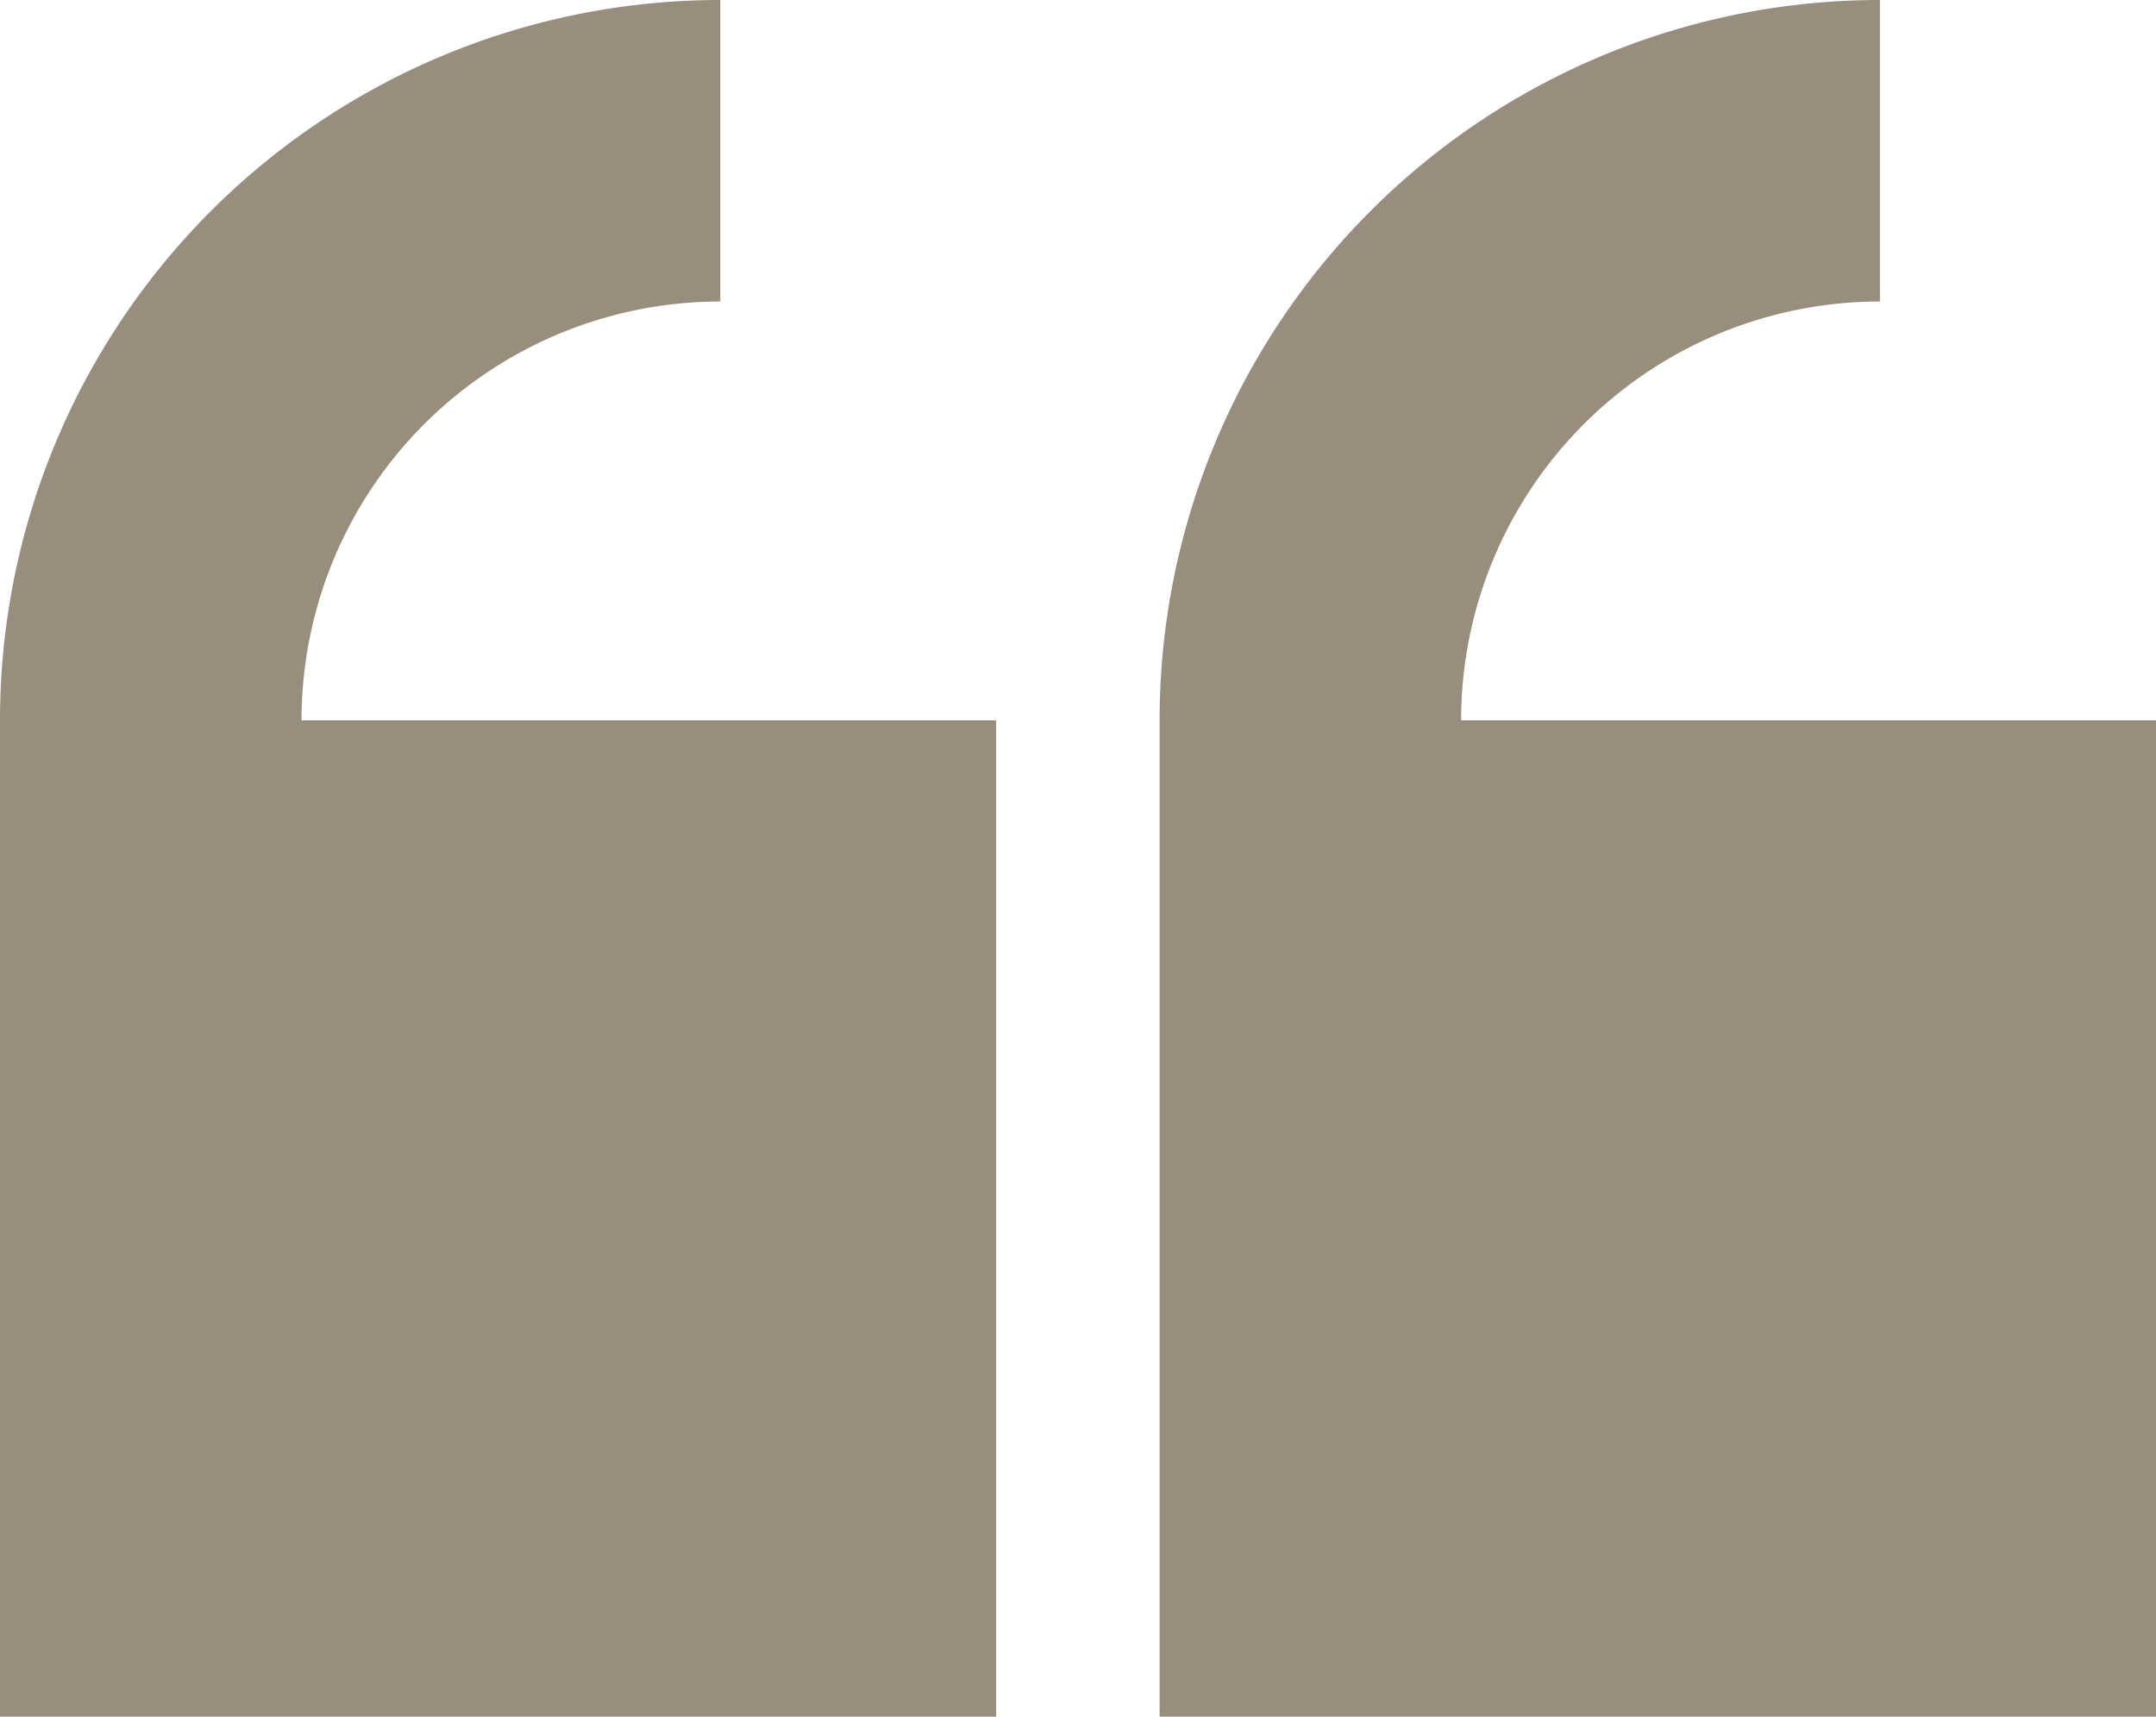 <svg xmlns="http://www.w3.org/2000/svg" width="49.659" height="39.541" viewBox="0 0 49.659 39.541">
  <path id="Path_13696" data-name="Path 13696" d="M461.363,152.777h22.95v22.95a16.591,16.591,0,0,1-16.591,16.591v-6.945a9.646,9.646,0,0,0,9.646-9.646H461.363v-22.95Zm26.709,0h22.95v22.95a16.591,16.591,0,0,1-16.591,16.591v-6.945a9.645,9.645,0,0,0,9.646-9.646h-16v-22.95Z" transform="translate(511.022 192.318) rotate(180)" fill="#988e7e" fill-rule="evenodd"/>
</svg>
